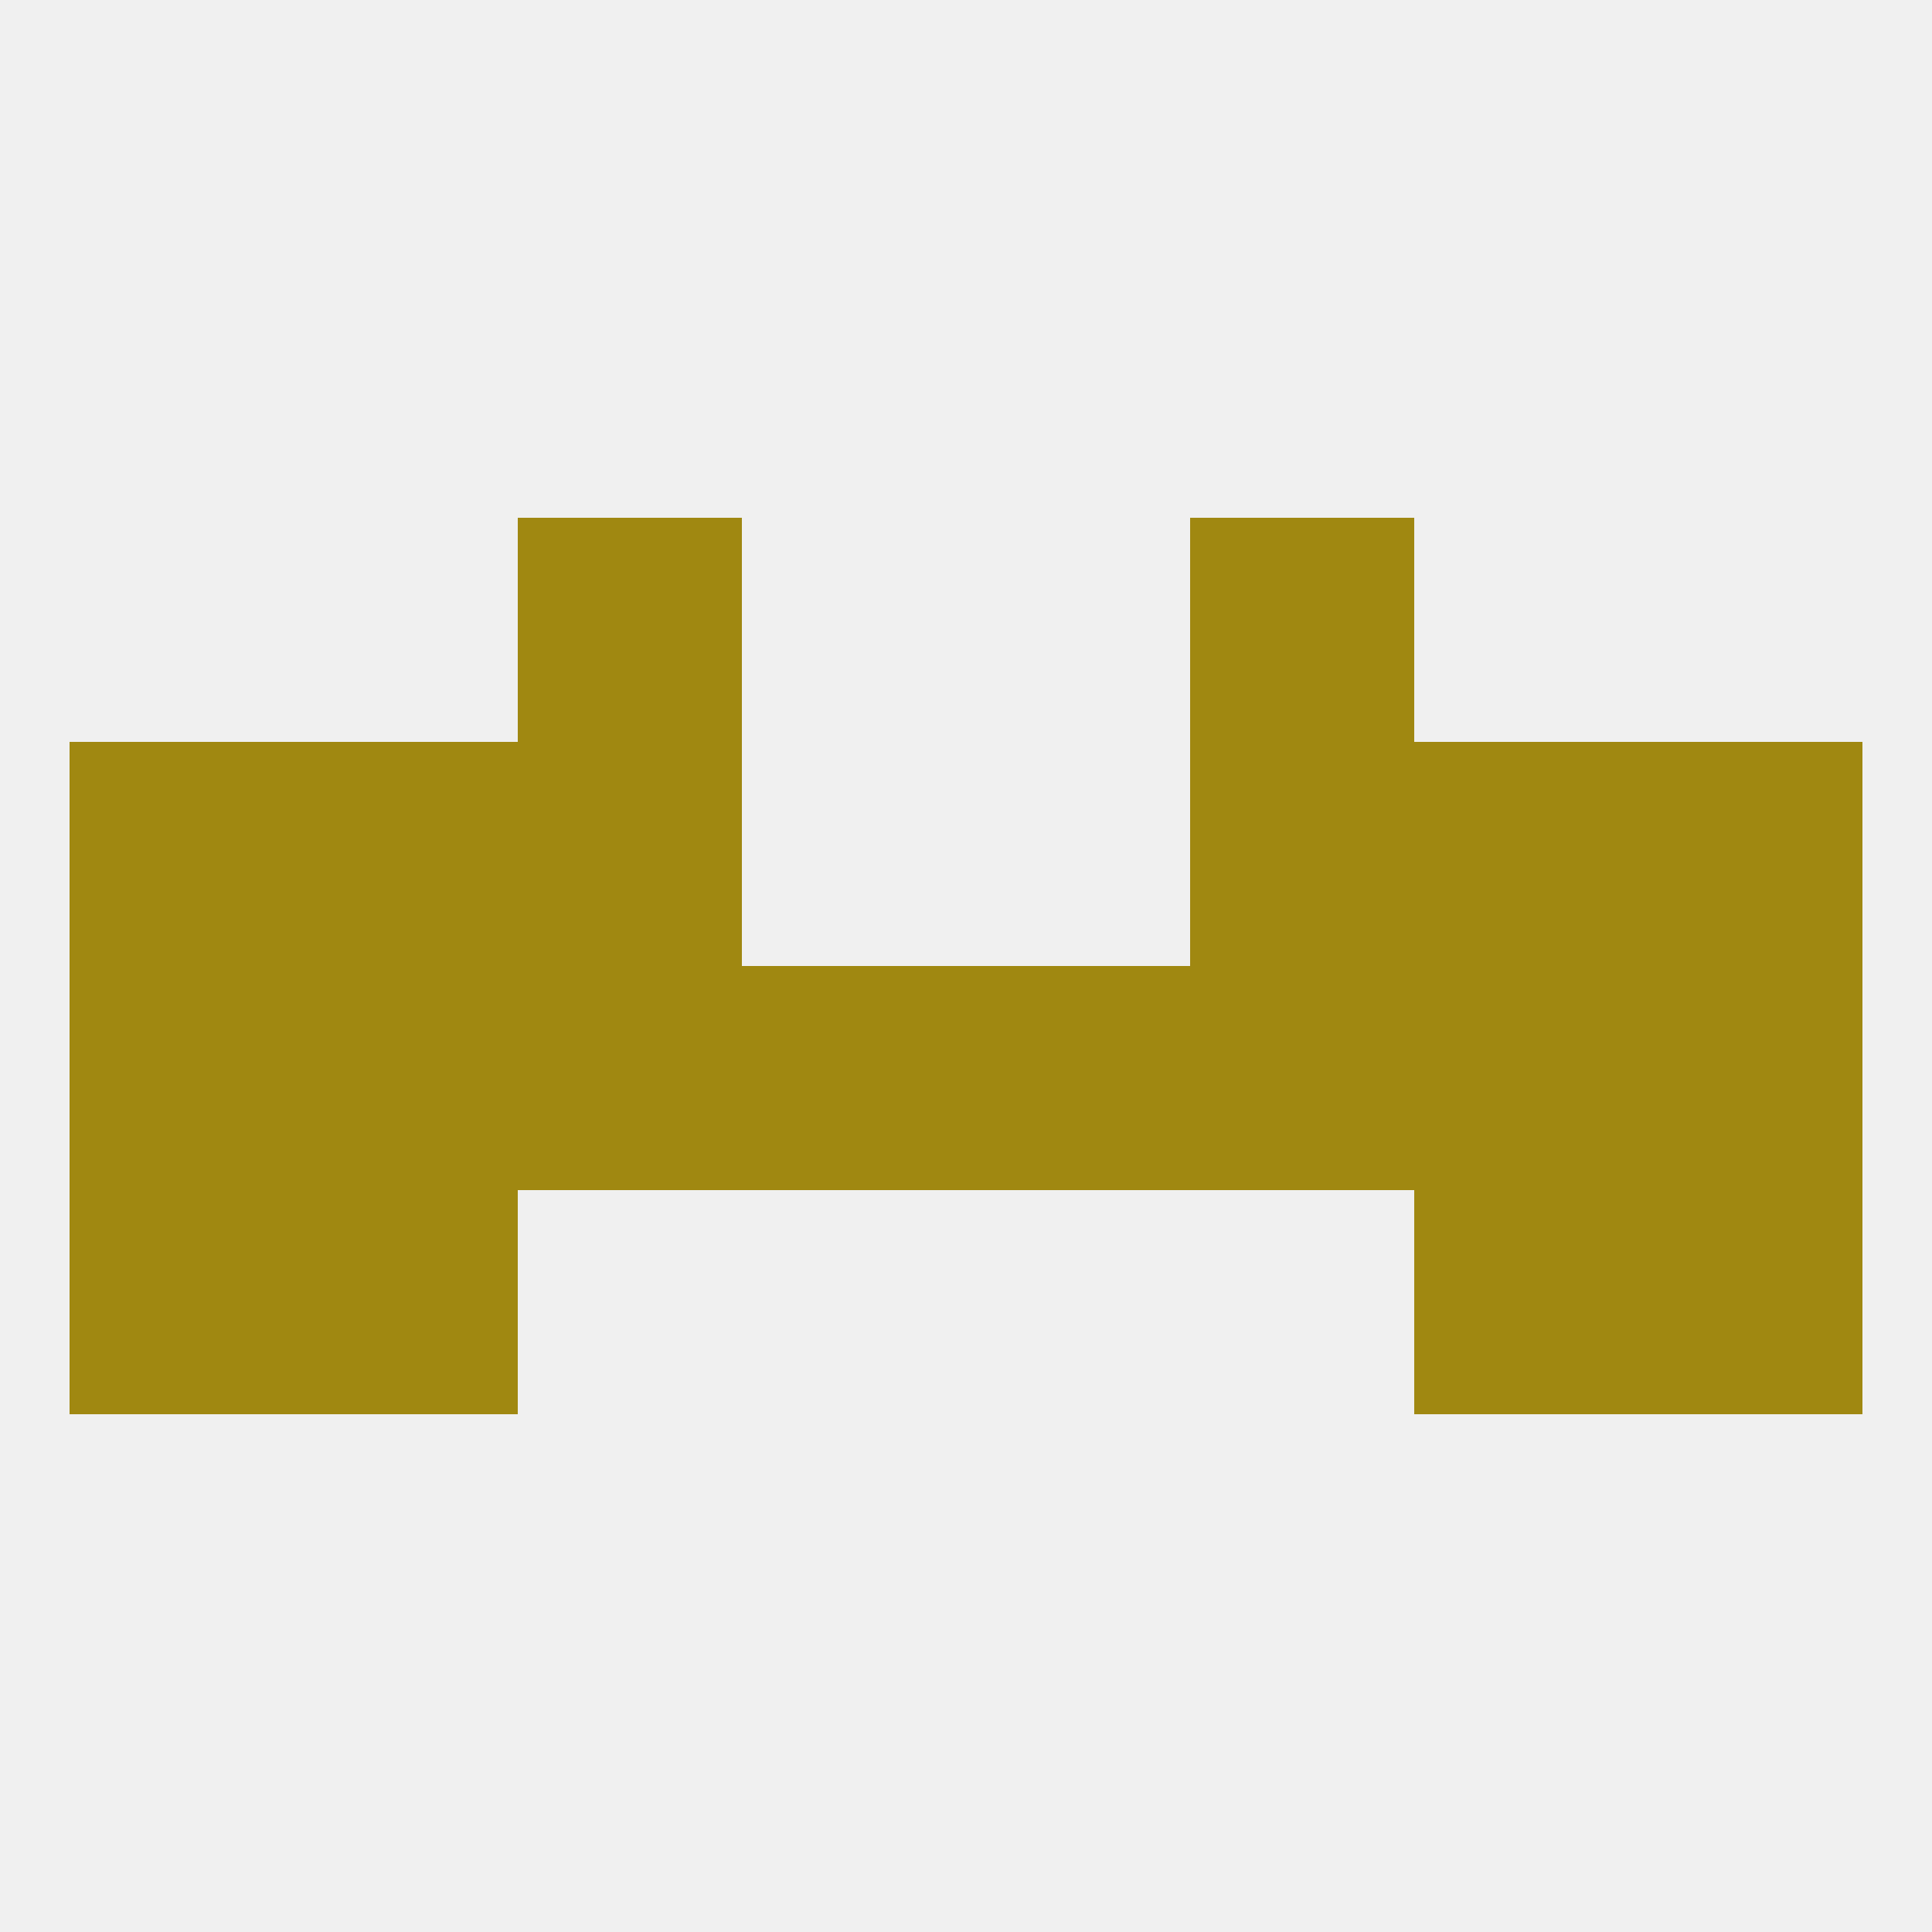 
<!--   <?xml version="1.0"?> -->
<svg version="1.1" baseprofile="full" xmlns="http://www.w3.org/2000/svg" xmlns:xlink="http://www.w3.org/1999/xlink" xmlns:ev="http://www.w3.org/2001/xml-events" width="250" height="250" viewBox="0 0 250 250" >
	<rect width="100%" height="100%" fill="rgba(240,240,240,255)"/>

	<rect x="38" y="96" width="29" height="29" fill="rgba(160,136,17,255)"/>
	<rect x="183" y="96" width="29" height="29" fill="rgba(160,136,17,255)"/>
	<rect x="9" y="96" width="29" height="29" fill="rgba(160,136,17,255)"/>
	<rect x="212" y="96" width="29" height="29" fill="rgba(160,136,17,255)"/>
	<rect x="67" y="96" width="29" height="29" fill="rgba(160,136,17,255)"/>
	<rect x="154" y="96" width="29" height="29" fill="rgba(160,136,17,255)"/>
	<rect x="154" y="67" width="29" height="29" fill="rgba(160,136,17,255)"/>
	<rect x="67" y="67" width="29" height="29" fill="rgba(160,136,17,255)"/>
	<rect x="125" y="125" width="29" height="29" fill="rgba(160,136,17,255)"/>
	<rect x="38" y="125" width="29" height="29" fill="rgba(160,136,17,255)"/>
	<rect x="183" y="125" width="29" height="29" fill="rgba(160,136,17,255)"/>
	<rect x="154" y="125" width="29" height="29" fill="rgba(160,136,17,255)"/>
	<rect x="9" y="125" width="29" height="29" fill="rgba(160,136,17,255)"/>
	<rect x="212" y="125" width="29" height="29" fill="rgba(160,136,17,255)"/>
	<rect x="96" y="125" width="29" height="29" fill="rgba(160,136,17,255)"/>
	<rect x="67" y="125" width="29" height="29" fill="rgba(160,136,17,255)"/>
	<rect x="183" y="154" width="29" height="29" fill="rgba(160,136,17,255)"/>
	<rect x="9" y="154" width="29" height="29" fill="rgba(160,136,17,255)"/>
	<rect x="212" y="154" width="29" height="29" fill="rgba(160,136,17,255)"/>
	<rect x="38" y="154" width="29" height="29" fill="rgba(160,136,17,255)"/>
</svg>